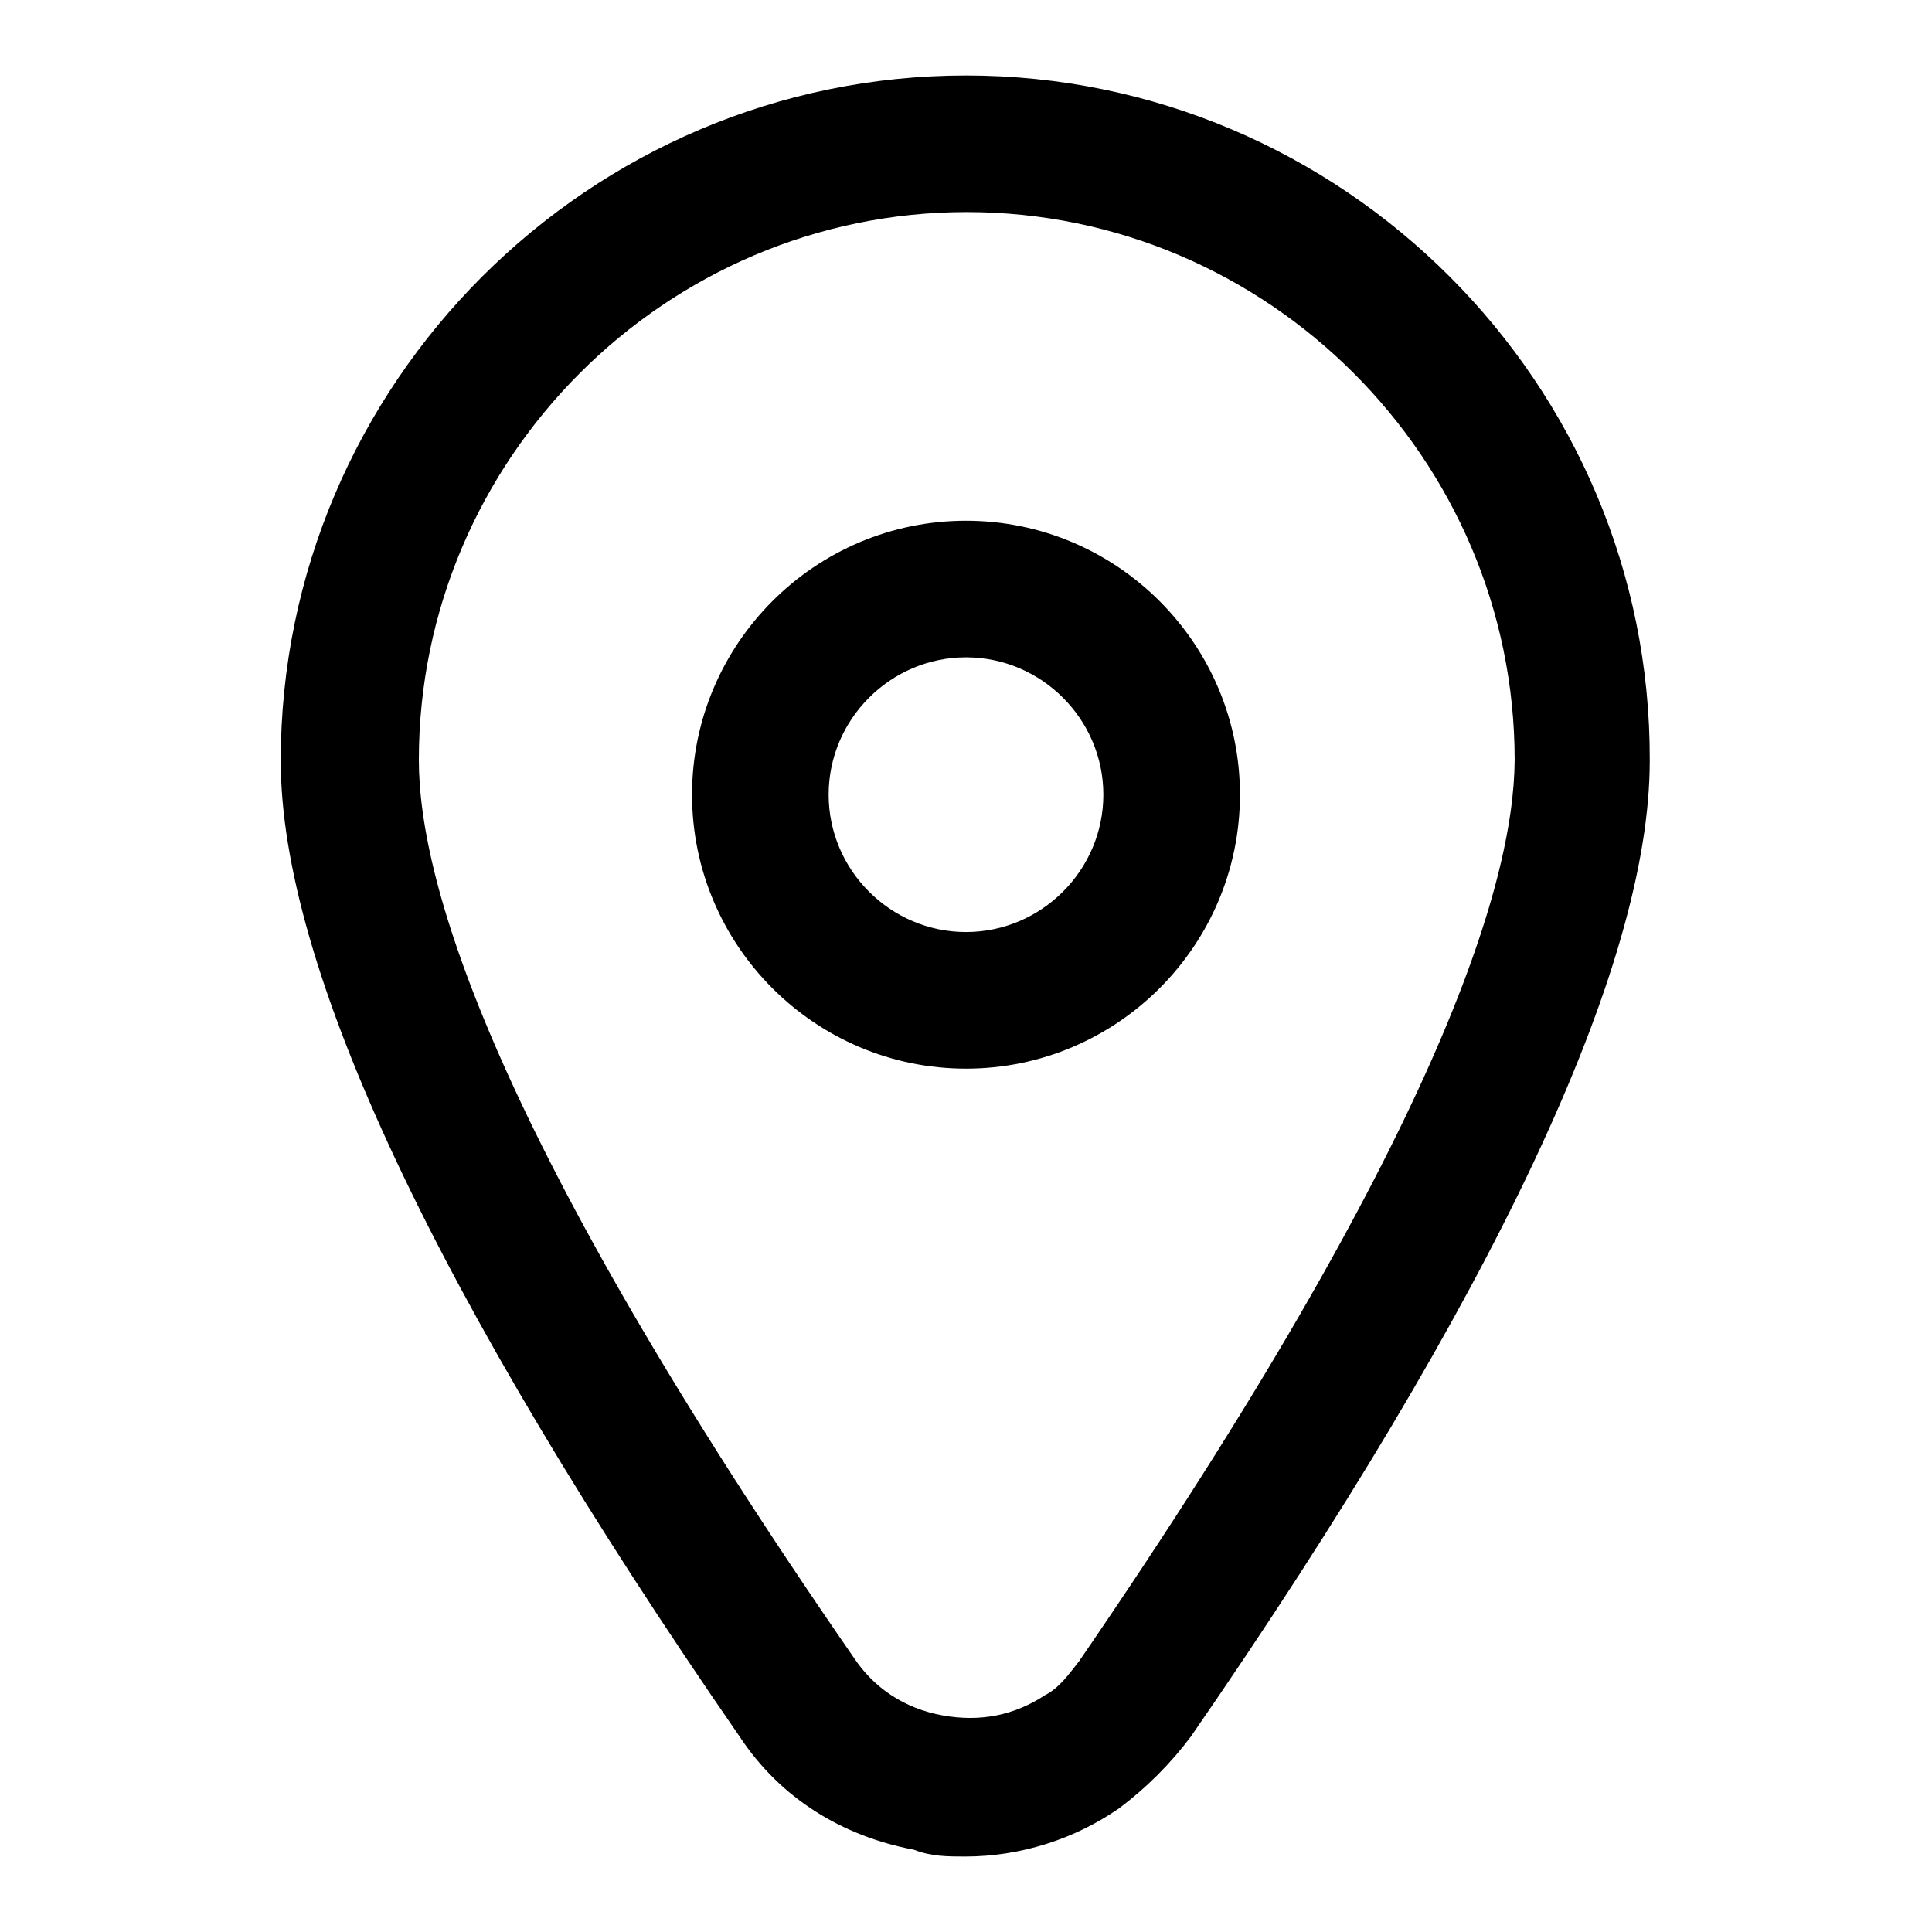 <?xml version="1.0" encoding="utf-8"?>
<!-- Svg Vector Icons : http://www.onlinewebfonts.com/icon -->
<!DOCTYPE svg PUBLIC "-//W3C//DTD SVG 1.1//EN" "http://www.w3.org/Graphics/SVG/1.1/DTD/svg11.dtd">
<svg version="1.1" xmlns="http://www.w3.org/2000/svg" xmlns:xlink="http://www.w3.org/1999/xlink" x="0px" y="0px" viewBox="0 0 256 256" enable-background="new 0 0 256 256" xml:space="preserve">
<g> <path fill="#000000" d="M128,10c-49.9,0-90.8,40.8-90.8,90.8c0,27.2,20.4,70.8,60.8,129.3c5.4,8.2,13.6,13.2,23.1,15 c2.3,0.9,4.5,0.9,6.8,0.9c7.3,0,14.5-2.3,20.4-6.4c3.6-2.7,6.8-5.9,9.5-9.5c40.4-58.5,60.8-102.1,60.8-129.3 C218.8,50.8,177.9,10,128,10z M143,220.1c-1.4,1.8-2.7,3.6-4.5,4.5c-4.1,2.7-8.6,3.6-13.6,2.7s-9.1-3.6-11.8-7.7 c-47.7-69-57.6-102.6-57.6-118.9c0-39.9,32.7-72.6,72.6-72.6c39.9,0,72.6,32.7,72.6,72.6C200.6,117.1,190.6,150.7,143,220.1z  M128,69c-20,0-36.3,16.3-36.3,36.3c0,20,16.3,36.3,36.3,36.3c20,0,36.3-16.3,36.3-36.3C164.3,85.3,148,69,128,69z M128,123.5 c-10,0-18.2-8.2-18.2-18.2c0-10,8.2-18.2,18.2-18.2c10,0,18.2,8.2,18.2,18.2C146.2,115.3,138,123.5,128,123.5z"/></g>
</svg>